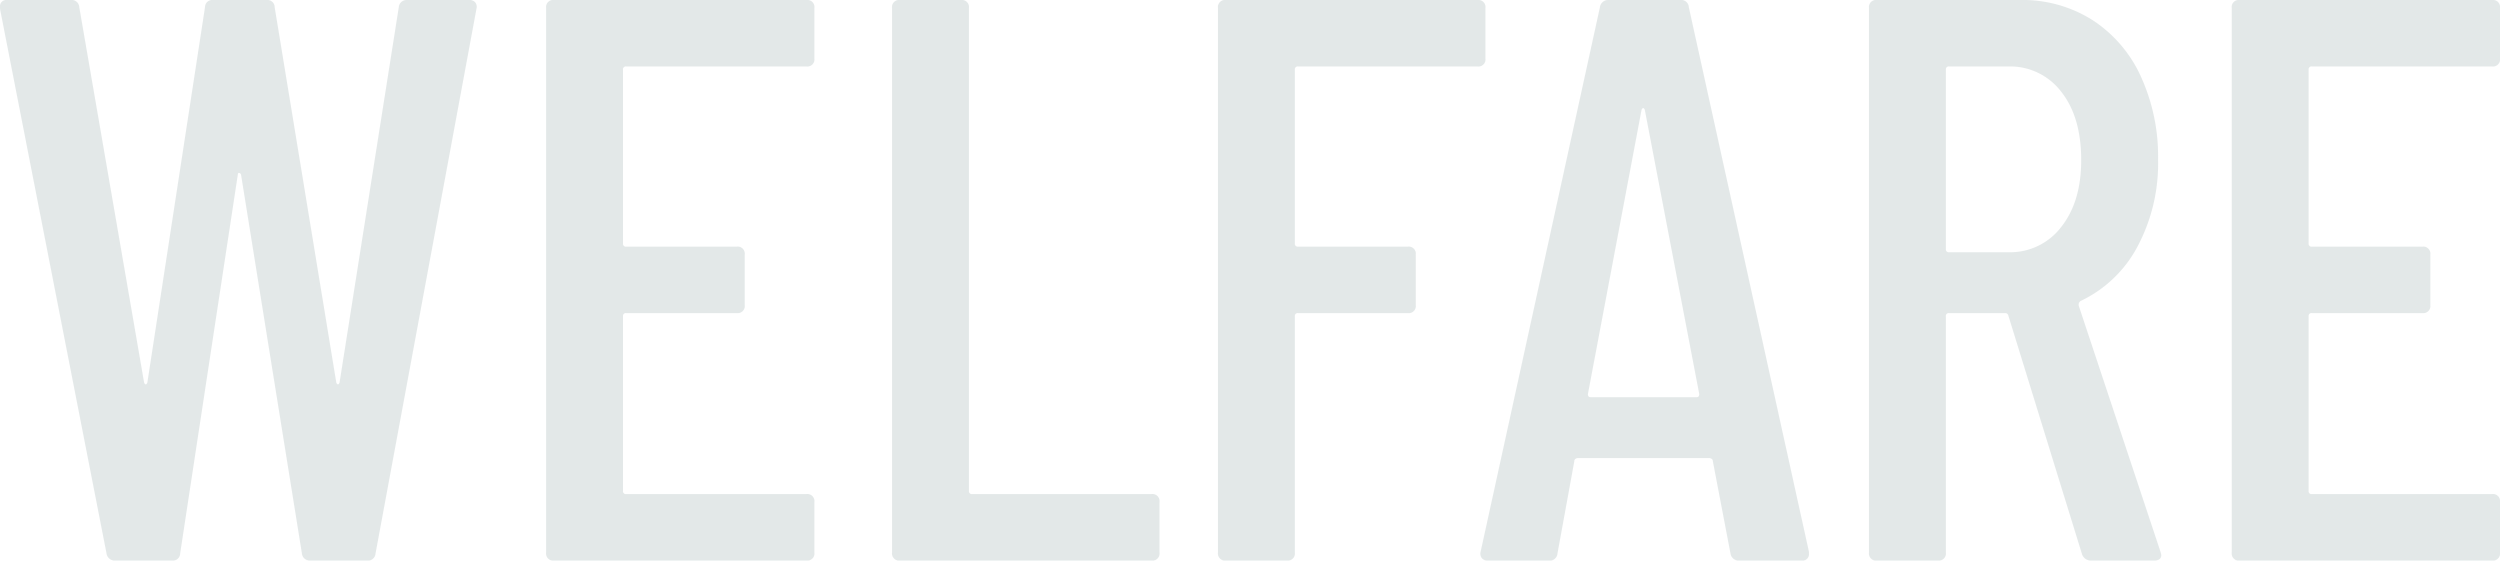 <svg xmlns="http://www.w3.org/2000/svg" viewBox="0 0 468.3 105"><path fill="#c8d2d2" d="M21.6 105a1.543 1.543 0 0 1-1.65-1.35L0 1.65v-.3A1.193 1.193 0 0 1 1.35 0H13.2a1.432 1.432 0 0 1 1.65 1.35L27 71.7q.15.3.3.3t.3-.3L38.4 1.35A1.353 1.353 0 0 1 39.9 0h10.05a1.353 1.353 0 0 1 1.5 1.35L63 71.7q.15.3.3.3t.3-.3L74.7 1.35A1.466 1.466 0 0 1 76.2 0h11.7a1.381 1.381 0 0 1 1.125.45 1.368 1.368 0 0 1 .225 1.2l-18.9 102A1.432 1.432 0 0 1 68.7 105H58.05a1.466 1.466 0 0 1-1.5-1.35L45.15 32.7q-.15-.3-.375-.3t-.225.3l-10.8 70.95a1.353 1.353 0 0 1-1.5 1.35zm130.95-94.05a1.326 1.326 0 0 1-1.5 1.5H117.3a.53.53 0 0 0-.6.6V45.6a.53.53 0 0 0 .6.6H138a1.326 1.326 0 0 1 1.5 1.5v9.45a1.326 1.326 0 0 1-1.5 1.5h-20.7a.53.53 0 0 0-.6.6v32.7a.53.53 0 0 0 .6.6h33.75a1.326 1.326 0 0 1 1.5 1.5v9.45a1.326 1.326 0 0 1-1.5 1.5H103.8a1.326 1.326 0 0 1-1.5-1.5V1.5a1.326 1.326 0 0 1 1.5-1.5h47.25a1.326 1.326 0 0 1 1.5 1.5zM168.6 105a1.326 1.326 0 0 1-1.5-1.5V1.5a1.326 1.326 0 0 1 1.5-1.5H180a1.326 1.326 0 0 1 1.5 1.5v90.45a.53.53 0 0 0 .6.6h33.6a1.326 1.326 0 0 1 1.5 1.5v9.45a1.326 1.326 0 0 1-1.5 1.5zm109.65-94.05a1.326 1.326 0 0 1-1.5 1.5h-33.6a.53.53 0 0 0-.6.6V45.6a.53.53 0 0 0 .6.6h20.55a1.326 1.326 0 0 1 1.5 1.5v9.45a1.326 1.326 0 0 1-1.5 1.5h-20.55a.53.53 0 0 0-.6.6v44.25a1.326 1.326 0 0 1-1.5 1.5h-11.4a1.326 1.326 0 0 1-1.5-1.5V1.5a1.326 1.326 0 0 1 1.5-1.5h47.1a1.326 1.326 0 0 1 1.5 1.5zM325.8 105a1.543 1.543 0 0 1-1.65-1.35l-3.3-17.25a.5.5 0 0 0-.225-.45.924.924 0 0 0-.525-.15h-24.45a.924.924 0 0 0-.525.15.5.5 0 0 0-.225.45l-3.15 17.25a1.432 1.432 0 0 1-1.65 1.35h-11.4a1.381 1.381 0 0 1-1.125-.45 1.368 1.368 0 0 1-.225-1.2l22.35-102A1.543 1.543 0 0 1 301.35 0h13.35a1.432 1.432 0 0 1 1.65 1.35l22.5 102v.3a1.193 1.193 0 0 1-1.35 1.35zm-28.35-31.2q0 .6.45.6h19.95q.45 0 .45-.6l-10.2-53.25q-.15-.3-.3-.3t-.3.3zM391.8 105a1.749 1.749 0 0 1-1.8-1.2l-13.8-44.7a.588.588 0 0 0-.6-.45h-10.5a.53.53 0 0 0-.6.6v44.25a1.326 1.326 0 0 1-1.5 1.5h-11.4a1.326 1.326 0 0 1-1.5-1.5V1.5a1.326 1.326 0 0 1 1.5-1.5h26.85a24.466 24.466 0 0 1 13.5 3.75 24.794 24.794 0 0 1 9.075 10.575 35.917 35.917 0 0 1 3.225 15.525 33.118 33.118 0 0 1-3.9 16.425A23.382 23.382 0 0 1 389.7 56.4a.855.855 0 0 0-.3.9l15.3 46.05.15.6q0 1.05-1.35 1.05zm-26.7-92.55a.53.53 0 0 0-.6.6v33.6a.53.53 0 0 0 .6.6h11.1a12.019 12.019 0 0 0 9.9-4.725Q389.85 37.8 389.85 30q0-8.1-3.75-12.825a12.019 12.019 0 0 0-9.9-4.725zm103.2-1.5a1.326 1.326 0 0 1-1.5 1.5h-33.75a.53.53 0 0 0-.6.6V45.6a.53.53 0 0 0 .6.6h20.7a1.326 1.326 0 0 1 1.5 1.5v9.45a1.326 1.326 0 0 1-1.5 1.5h-20.7a.53.53 0 0 0-.6.6v32.7a.53.53 0 0 0 .6.6h33.75a1.326 1.326 0 0 1 1.5 1.5v9.45a1.326 1.326 0 0 1-1.5 1.5h-47.25a1.326 1.326 0 0 1-1.5-1.5V1.5a1.326 1.326 0 0 1 1.5-1.5h47.25a1.326 1.326 0 0 1 1.5 1.5z" opacity=".5"/></svg>